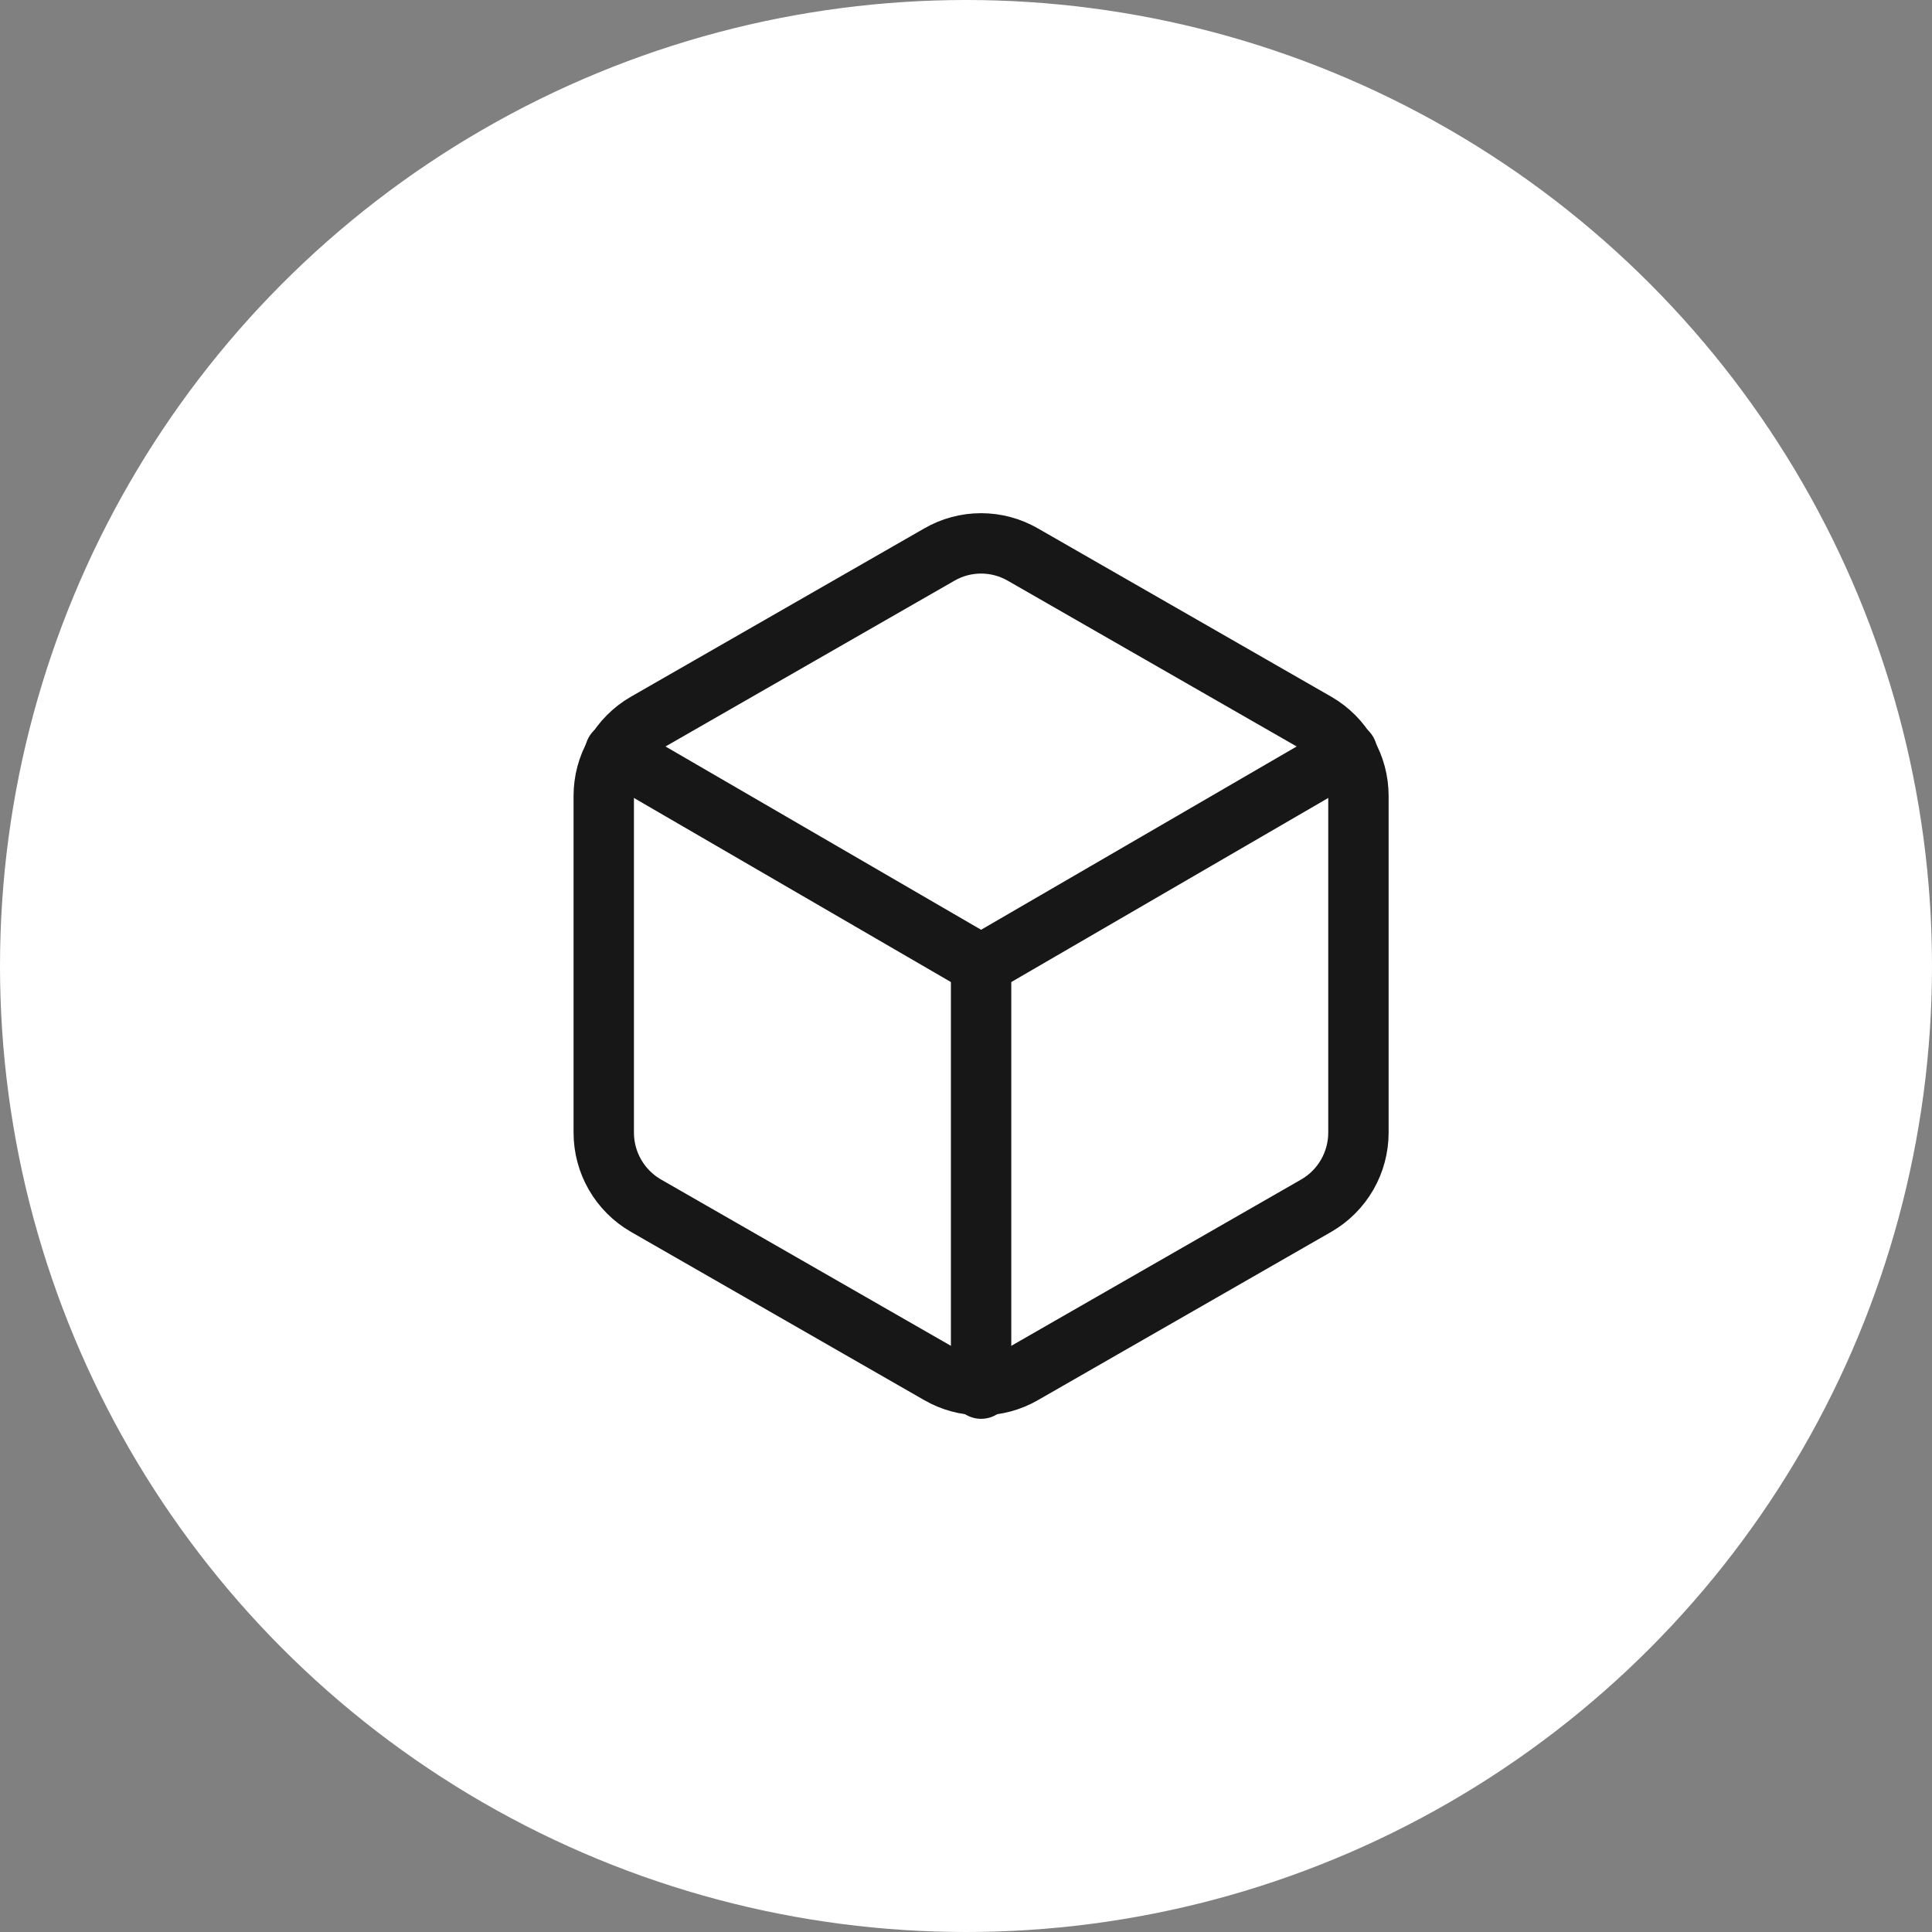 <svg width="64" height="64" viewBox="0 0 64 64" fill="none" xmlns="http://www.w3.org/2000/svg">
<rect x="0" y="0" width="64" height="64" fill="#808080" stroke="none"/>
<circle cx="32" cy="32" r="32" fill="white"/>
<path d="M45 37.521V26.364C44.999 25.875 44.871 25.395 44.627 24.972C44.383 24.548 44.033 24.197 43.611 23.952L33.889 18.374C33.467 18.129 32.988 18 32.5 18C32.012 18 31.533 18.129 31.111 18.374L21.389 23.952C20.967 24.197 20.617 24.548 20.373 24.972C20.129 25.395 20 25.875 20 26.364V37.521C20 38.01 20.129 38.49 20.373 38.914C20.617 39.337 20.967 39.689 21.389 39.934L31.111 45.512C31.533 45.757 32.012 45.885 32.5 45.885C32.988 45.885 33.467 45.757 33.889 45.512L43.611 39.934C44.033 39.689 44.383 39.337 44.627 38.914C44.871 38.49 44.999 38.01 45 37.521Z" stroke="#171717" stroke-width="2" stroke-linecap="round" stroke-linejoin="round"/>
<path d="M20.375 24.914L32.5 31.956L44.625 24.914" stroke="#171717" stroke-width="2" stroke-linecap="round" stroke-linejoin="round"/>
<path d="M32.5 46V31.943" stroke="#171717" stroke-width="2" stroke-linecap="round" stroke-linejoin="round"/>
</svg>
